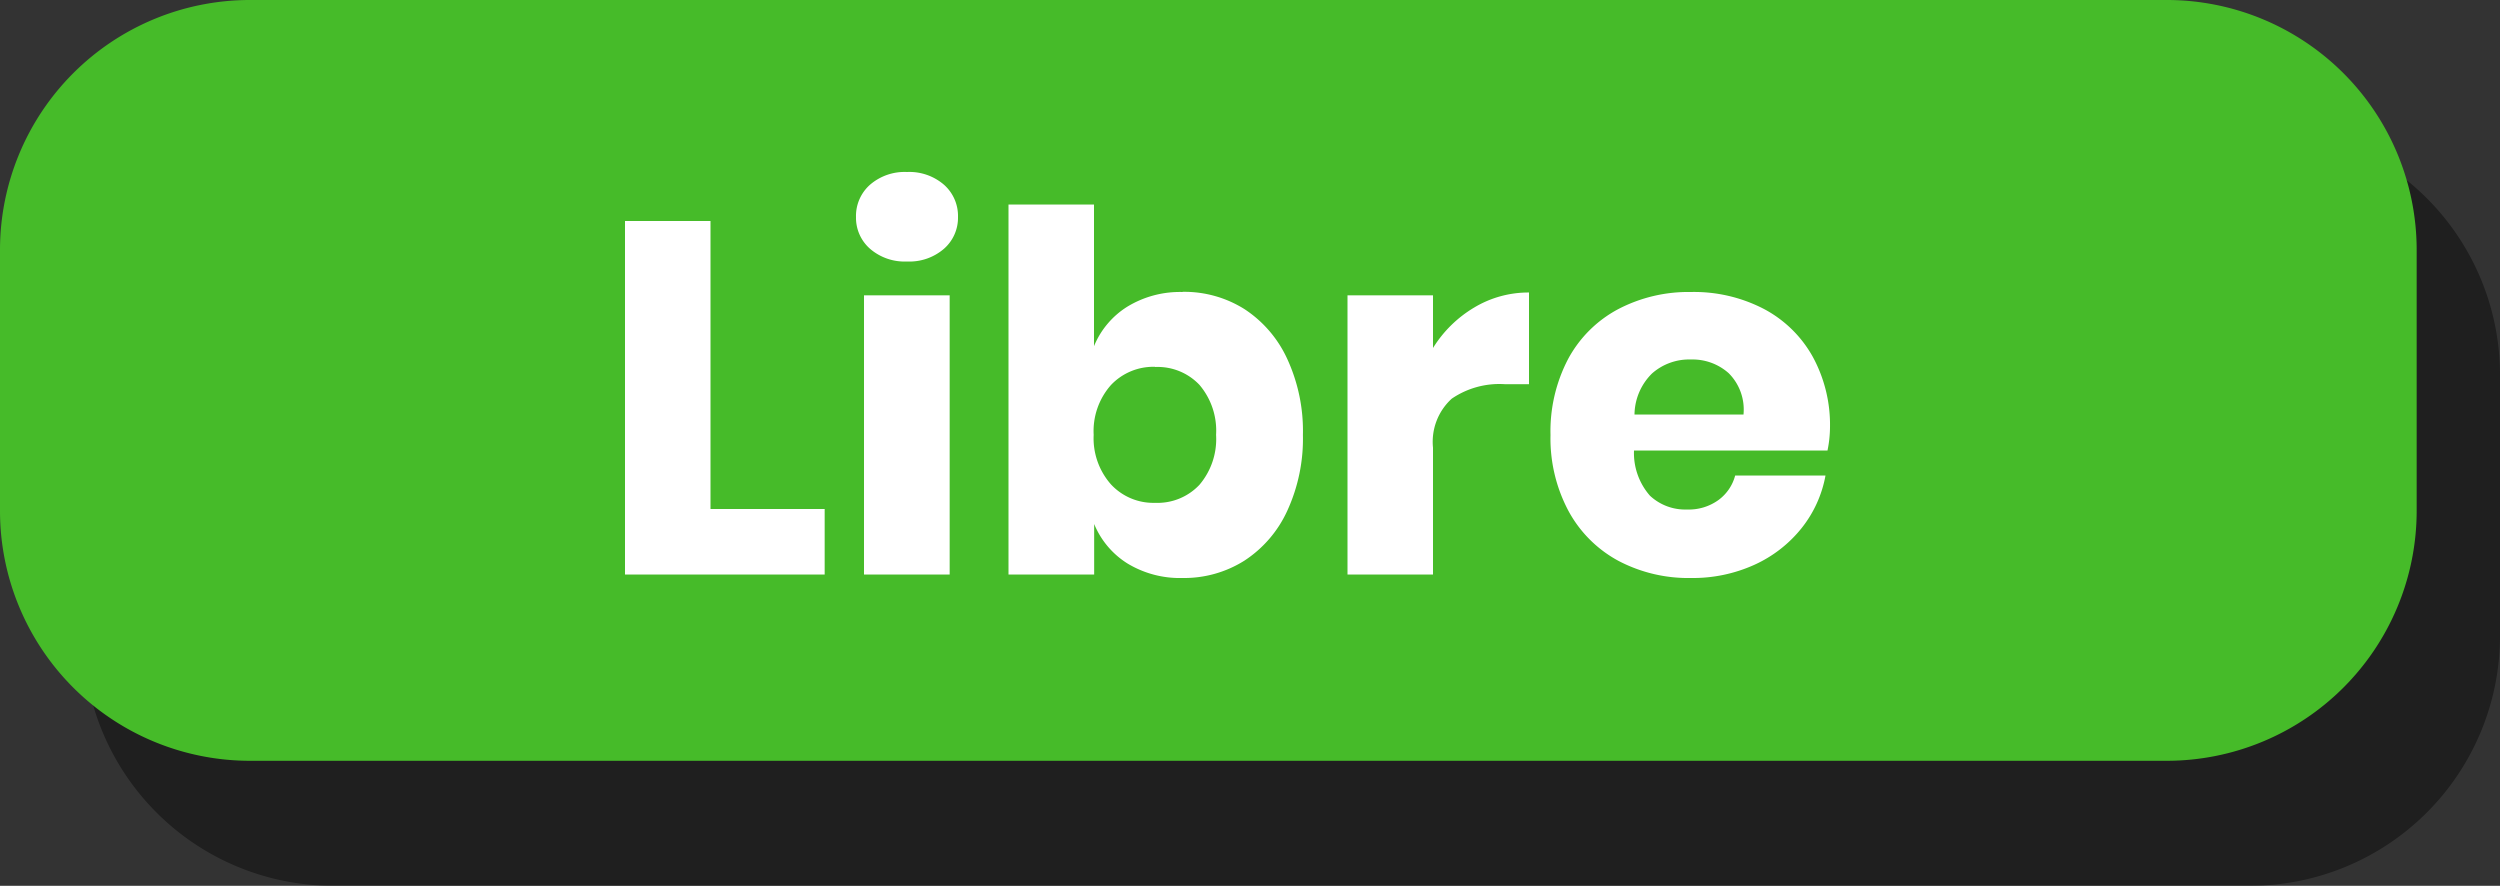 <svg xmlns="http://www.w3.org/2000/svg" width="60" height="21.259" viewBox="0 0 60 21.259">
  <rect x="0" y="0" width="60" height="21.259" fill="#333333" stroke="none"/>
  <g id="puce_libre.svg" transform="translate(-1591 -1324.131)">
    <path id="Tracé_2601" data-name="Tracé 2601" d="M6,0H52a6,6,0,0,1,6,6v6.259a6,6,0,0,1-6,6H6a6,6,0,0,1-6-6V6A6,6,0,0,1,6,0Z" transform="translate(1593 1327.131)" opacity="0.4"/>
    <path id="Tracé_2600" data-name="Tracé 2600" d="M6,0H52a6,6,0,0,1,6,6v6.259a6,6,0,0,1-6,6H6a6,6,0,0,1-6-6V6A6,6,0,0,1,6,0Z" transform="translate(1591 1324.131)" fill="#46bb29"/>
    <path id="Tracé_2569" data-name="Tracé 2569" d="M2.76-1.572H5.5V0H.708V-8.484H2.76ZM6.252-8.58a1,1,0,0,1,.336-.774,1.268,1.268,0,0,1,.888-.306,1.268,1.268,0,0,1,.888.306A1,1,0,0,1,8.7-8.58a.988.988,0,0,1-.336.762,1.268,1.268,0,0,1-.888.306,1.268,1.268,0,0,1-.888-.306A.988.988,0,0,1,6.252-8.58ZM8.5-6.7V0H6.444V-6.7Zm5.592-.084a2.712,2.712,0,0,1,1.482.414A2.839,2.839,0,0,1,16.6-5.178a4.129,4.129,0,0,1,.378,1.83A4.138,4.138,0,0,1,16.6-1.524,2.832,2.832,0,0,1,15.57-.33a2.712,2.712,0,0,1-1.482.414,2.424,2.424,0,0,1-1.32-.348,2.021,2.021,0,0,1-.8-.948V0H9.912V-8.88h2.052v3.4a2.021,2.021,0,0,1,.8-.948A2.424,2.424,0,0,1,14.088-6.78Zm-.66,1.8a1.4,1.4,0,0,0-1.062.438,1.668,1.668,0,0,0-.414,1.194,1.672,1.672,0,0,0,.414,1.188,1.387,1.387,0,0,0,1.062.444,1.382,1.382,0,0,0,1.062-.432,1.694,1.694,0,0,0,.4-1.2,1.694,1.694,0,0,0-.4-1.2A1.382,1.382,0,0,0,13.428-4.98ZM20.1-5.436a2.912,2.912,0,0,1,.99-.972,2.527,2.527,0,0,1,1.314-.36v2.2h-.588a2.028,2.028,0,0,0-1.266.348,1.4,1.4,0,0,0-.45,1.176V0H18.048V-6.7H20.1Zm9.528,1.908a2.83,2.83,0,0,1-.06.552H24.924a1.552,1.552,0,0,0,.384,1.086,1.238,1.238,0,0,0,.888.33,1.214,1.214,0,0,0,.756-.228,1.065,1.065,0,0,0,.4-.588H29.52a2.838,2.838,0,0,1-.576,1.266,3.07,3.07,0,0,1-1.128.876,3.572,3.572,0,0,1-1.524.318A3.6,3.6,0,0,1,24.546-.33a2.958,2.958,0,0,1-1.194-1.194,3.7,3.7,0,0,1-.432-1.824,3.738,3.738,0,0,1,.426-1.83A2.919,2.919,0,0,1,24.54-6.366a3.634,3.634,0,0,1,1.752-.414,3.632,3.632,0,0,1,1.752.408,2.882,2.882,0,0,1,1.17,1.146A3.411,3.411,0,0,1,29.628-3.528ZM27.552-3.84a1.234,1.234,0,0,0-.354-.99,1.3,1.3,0,0,0-.906-.33,1.344,1.344,0,0,0-.936.336,1.407,1.407,0,0,0-.42.984Z" transform="translate(1605.292 1337.919)" fill="#fff"/>
  </g>
</svg>
